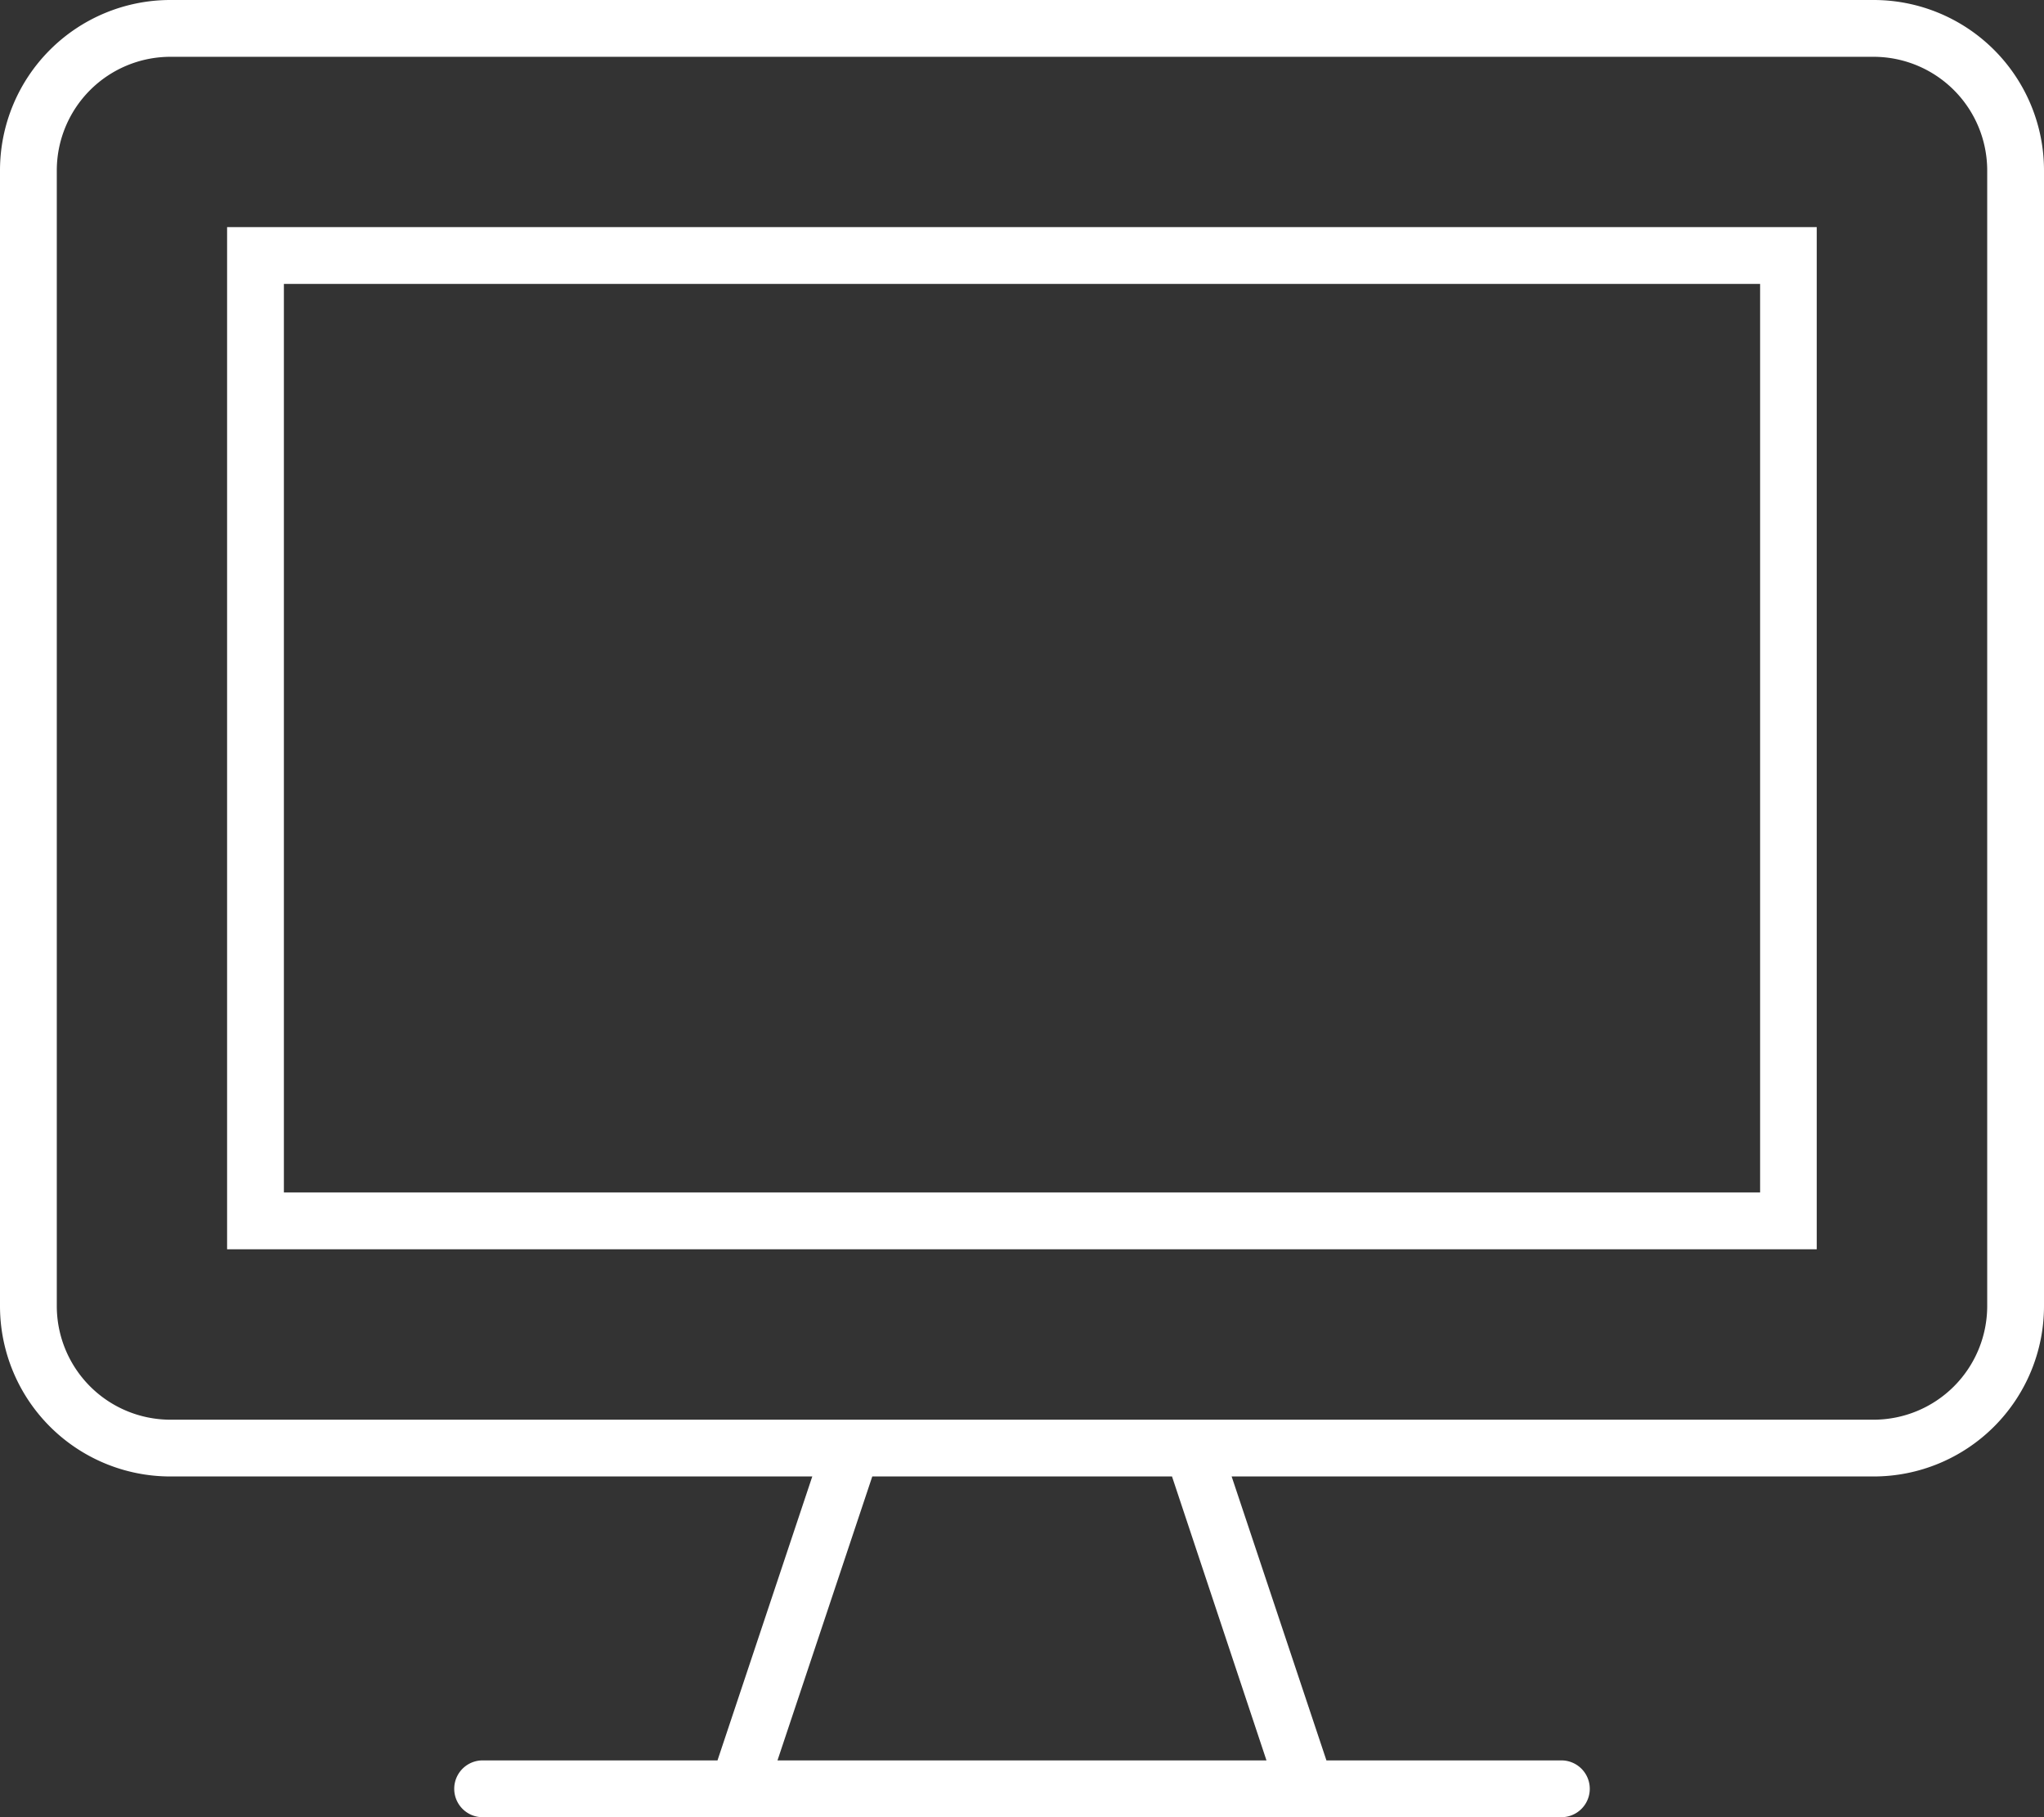 <svg xmlns="http://www.w3.org/2000/svg" width="51.754" height="46.003" viewBox="0 0 51.754 46.003"><rect x="0" y="0" width="51.754" height="46.003" fill="#333333" stroke="none"/><g transform="translate(9.865 -4.589)"><g transform="translate(-9.865 -25.197)"><path d="M5.75,31.627H46V5.75H5.75ZM7.188,7.188H44.566v23H7.188ZM47.441,0H4.313A4.314,4.314,0,0,0,0,4.313V33.065a4.314,4.314,0,0,0,4.313,4.313H20.567l-2.4,7.188H12.22a.719.719,0,1,0,0,1.438H39.534a.719.719,0,0,0,0-1.438H33.585l-2.4-7.188H47.441a4.314,4.314,0,0,0,4.313-4.313V4.313A4.314,4.314,0,0,0,47.441,0ZM32.067,44.566H19.686l2.4-7.188h7.589Zm18.249-11.5a2.879,2.879,0,0,1-2.875,2.875H4.313a2.879,2.879,0,0,1-2.875-2.875V4.313A2.879,2.879,0,0,1,4.313,1.438H47.441a2.879,2.879,0,0,1,2.875,2.875Z" transform="translate(0 29.786)" fill="#fff"/></g></g></svg>